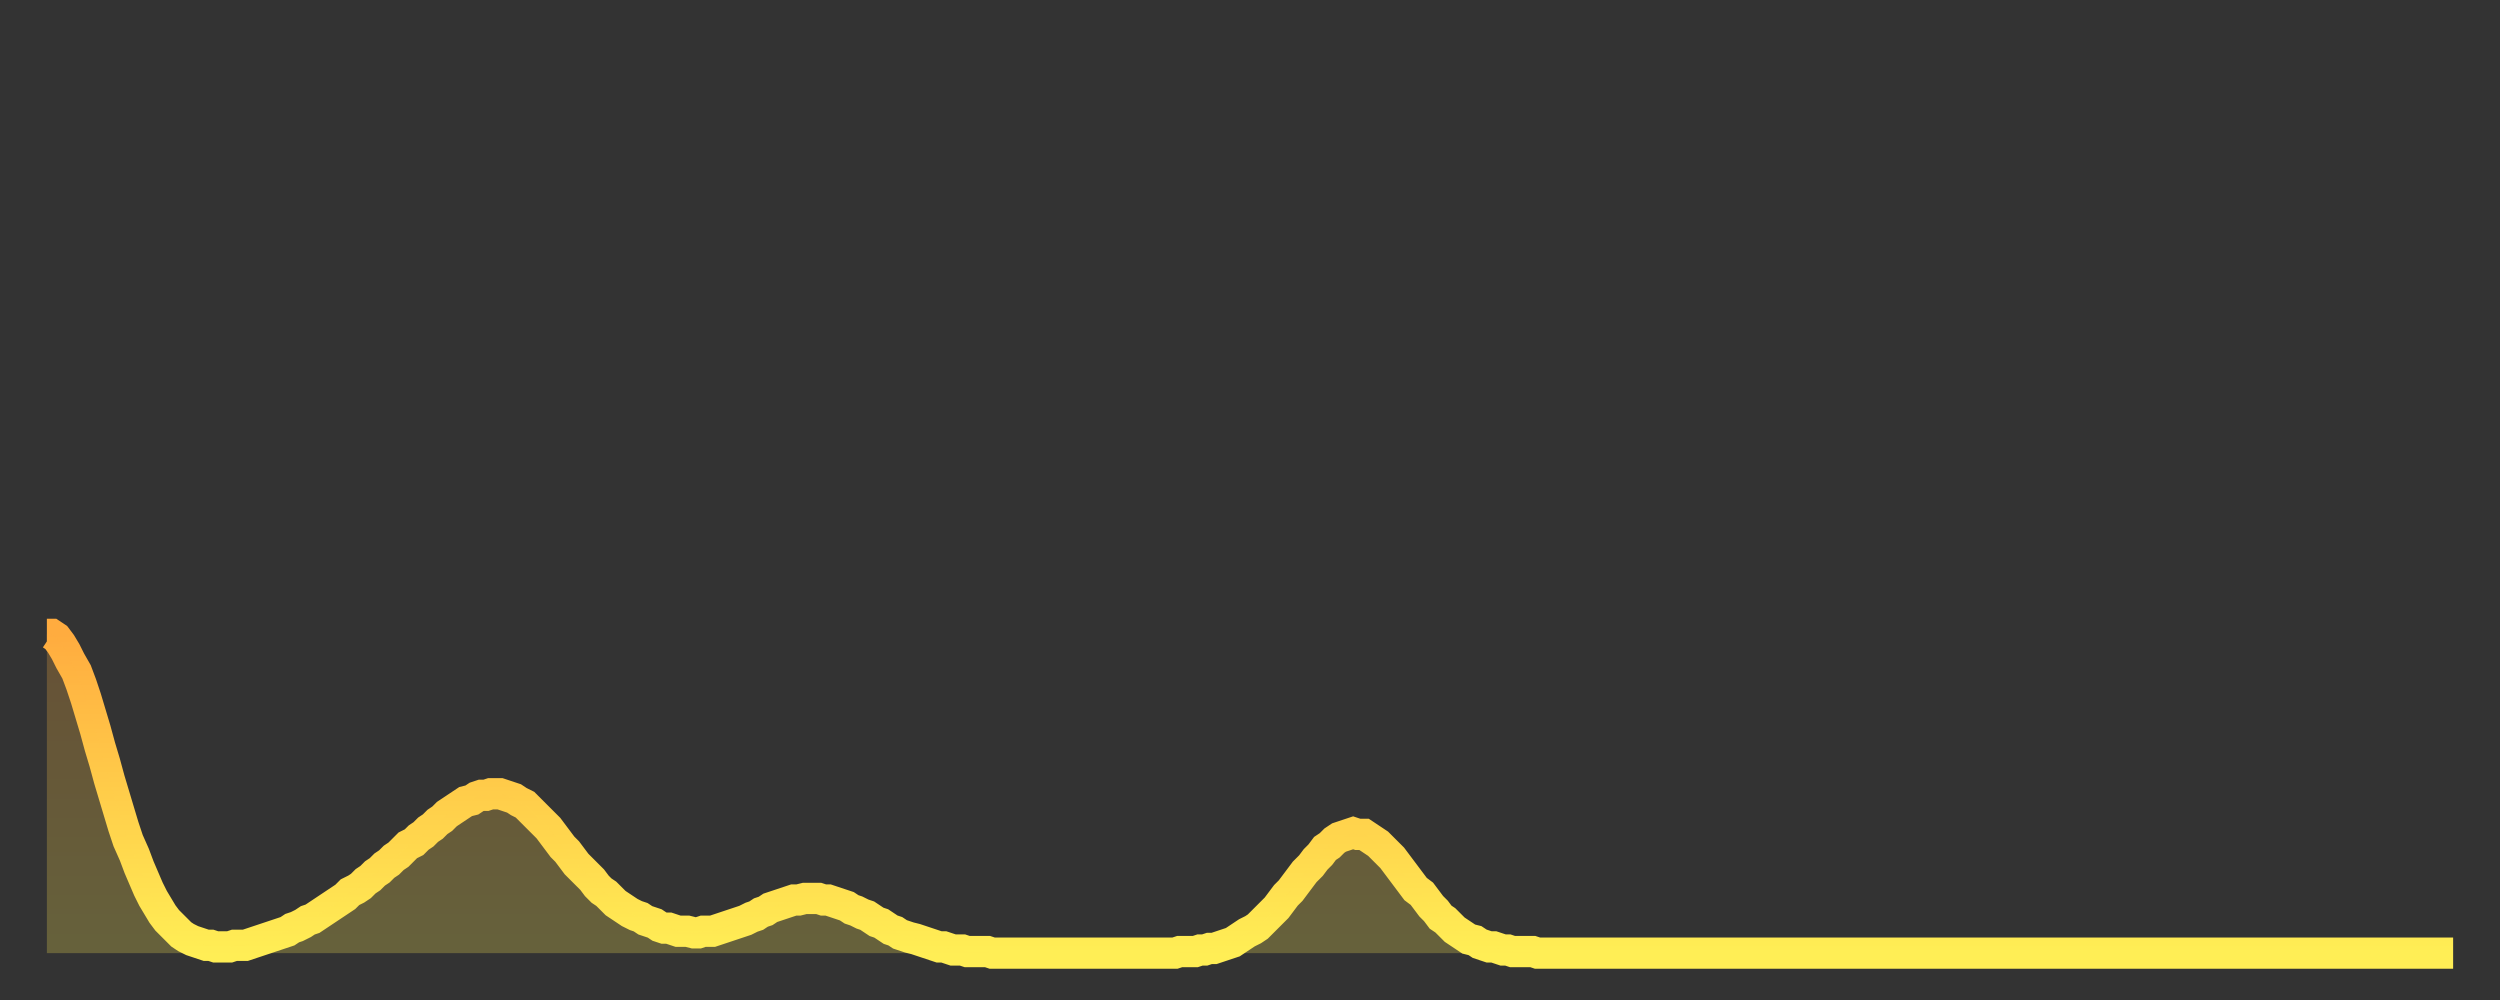 <?xml version="1.0" encoding="utf-8" ?>
<svg baseProfile="full" height="64" version="1.1" width="160" xmlns="http://www.w3.org/2000/svg" xmlns:ev="http://www.w3.org/2001/xml-events" xmlns:xlink="http://www.w3.org/1999/xlink"><rect width="100%" height="100%" fill="#333333" stroke="none"/><defs><linearGradient id="id54094" x1="0" x2="0" y1="0" y2="1"><stop offset="0%" stop-color="#ffac3f" /><stop offset="50%" stop-color="#ffcd4a" /><stop offset="100%" stop-color="#ffee55" /></linearGradient></defs><g transform="translate(3,3)"><g><path d="M 0.0 37.6 0.3 37.6 0.6 37.8 0.9 38.2 1.2 38.7 1.5 39.3 1.9 40.0 2.2 40.8 2.5 41.7 2.8 42.7 3.1 43.7 3.4 44.8 3.7 45.8 4.0 46.9 4.3 47.9 4.6 48.9 4.9 49.9 5.2 50.8 5.6 51.7 5.9 52.5 6.2 53.2 6.5 53.9 6.8 54.5 7.1 55.0 7.4 55.5 7.7 55.9 8.0 56.2 8.3 56.5 8.6 56.8 8.9 57.0 9.3 57.2 9.6 57.3 9.9 57.4 10.2 57.5 10.5 57.5 10.8 57.6 11.1 57.6 11.4 57.6 11.7 57.6 12.0 57.5 12.3 57.5 12.7 57.5 13.0 57.4 13.3 57.3 13.6 57.2 13.9 57.1 14.2 57.0 14.5 56.9 14.8 56.8 15.1 56.7 15.4 56.6 15.7 56.4 16.0 56.3 16.4 56.1 16.7 55.9 17.0 55.8 17.3 55.6 17.6 55.4 17.9 55.2 18.2 55.0 18.5 54.8 18.8 54.6 19.1 54.4 19.4 54.1 19.8 53.9 20.1 53.7 20.4 53.4 20.7 53.2 21.0 52.9 21.3 52.7 21.6 52.4 21.9 52.2 22.2 51.9 22.5 51.7 22.8 51.4 23.1 51.1 23.5 50.9 23.8 50.6 24.1 50.4 24.4 50.1 24.7 49.9 25.0 49.6 25.3 49.4 25.6 49.1 25.9 48.9 26.2 48.7 26.5 48.5 26.8 48.3 27.2 48.2 27.5 48.0 27.8 47.9 28.1 47.9 28.4 47.8 28.7 47.8 29.0 47.8 29.3 47.9 29.6 48.0 29.9 48.1 30.2 48.3 30.6 48.5 30.9 48.8 31.2 49.1 31.5 49.4 31.8 49.7 32.1 50.0 32.4 50.4 32.7 50.8 33.0 51.2 33.3 51.5 33.6 51.9 33.9 52.3 34.3 52.7 34.6 53.0 34.9 53.3 35.2 53.7 35.5 54.0 35.8 54.2 36.1 54.5 36.4 54.8 36.7 55.0 37.0 55.2 37.3 55.4 37.7 55.6 38.0 55.7 38.3 55.9 38.6 56.0 38.9 56.1 39.2 56.3 39.5 56.4 39.8 56.4 40.1 56.5 40.4 56.6 40.7 56.6 41.0 56.6 41.4 56.7 41.7 56.7 42.0 56.6 42.3 56.6 42.6 56.6 42.9 56.5 43.2 56.4 43.5 56.3 43.8 56.2 44.1 56.1 44.4 56.0 44.7 55.9 45.1 55.7 45.4 55.6 45.7 55.4 46.0 55.3 46.3 55.1 46.6 55.0 46.9 54.9 47.2 54.8 47.5 54.7 47.8 54.6 48.1 54.6 48.5 54.5 48.8 54.5 49.1 54.5 49.4 54.5 49.7 54.6 50.0 54.6 50.3 54.7 50.6 54.8 50.9 54.9 51.2 55.0 51.5 55.2 51.8 55.3 52.2 55.5 52.5 55.6 52.8 55.8 53.1 56.0 53.4 56.1 53.7 56.3 54.0 56.5 54.3 56.6 54.6 56.8 54.9 56.9 55.2 57.0 55.6 57.1 55.9 57.2 56.2 57.3 56.5 57.4 56.8 57.5 57.1 57.6 57.4 57.6 57.7 57.7 58.0 57.8 58.3 57.8 58.6 57.8 58.9 57.9 59.3 57.9 59.6 57.9 59.9 57.9 60.2 57.9 60.5 58.0 60.8 58.0 61.1 58.0 61.4 58.0 61.7 58.0 62.0 58.0 62.3 58.0 62.6 58.0 63.0 58.0 63.3 58.0 63.6 58.0 63.9 58.0 64.2 58.0 64.5 58.0 64.8 58.0 65.1 58.0 65.4 58.0 65.7 58.0 66.0 58.0 66.4 58.0 66.7 58.0 67.0 58.0 67.3 58.0 67.6 58.0 67.9 58.0 68.2 58.0 68.5 58.0 68.8 58.0 69.1 58.0 69.4 58.0 69.7 58.0 70.1 58.0 70.4 58.0 70.7 58.0 71.0 58.0 71.3 58.0 71.6 58.0 71.9 58.0 72.2 58.0 72.5 57.9 72.8 57.9 73.1 57.9 73.5 57.9 73.8 57.8 74.1 57.8 74.4 57.7 74.7 57.7 75.0 57.6 75.3 57.5 75.6 57.4 75.9 57.3 76.2 57.1 76.5 56.9 76.8 56.7 77.2 56.5 77.5 56.3 77.8 56.0 78.1 55.7 78.4 55.4 78.7 55.1 79.0 54.7 79.3 54.3 79.6 54.0 79.9 53.6 80.2 53.2 80.5 52.8 80.9 52.4 81.2 52.0 81.5 51.7 81.8 51.3 82.1 51.1 82.4 50.8 82.7 50.6 83.0 50.5 83.3 50.4 83.6 50.3 83.9 50.4 84.3 50.4 84.6 50.6 84.9 50.8 85.2 51.0 85.5 51.3 85.8 51.6 86.1 51.9 86.4 52.3 86.7 52.7 87.0 53.1 87.3 53.5 87.6 53.9 88.0 54.2 88.3 54.6 88.6 55.0 88.9 55.3 89.2 55.7 89.5 55.9 89.8 56.2 90.1 56.5 90.4 56.7 90.7 56.9 91.0 57.1 91.4 57.2 91.7 57.4 92.0 57.5 92.3 57.6 92.6 57.6 92.9 57.7 93.2 57.8 93.5 57.8 93.8 57.9 94.1 57.9 94.4 57.9 94.7 57.9 95.1 57.9 95.4 58.0 95.7 58.0 96.0 58.0 96.3 58.0 96.6 58.0 96.9 58.0 97.2 58.0 97.5 58.0 97.8 58.0 98.1 58.0 98.4 58.0 98.8 58.0 99.1 58.0 99.4 58.0 99.7 58.0 100.0 58.0 100.3 58.0 100.6 58.0 100.9 58.0 101.2 58.0 101.5 58.0 101.8 58.0 102.2 58.0 102.5 58.0 102.8 58.0 103.1 58.0 103.4 58.0 103.7 58.0 104.0 58.0 104.3 58.0 104.6 58.0 104.9 58.0 105.2 58.0 105.5 58.0 105.9 58.0 106.2 58.0 106.5 58.0 106.8 58.0 107.1 58.0 107.4 58.0 107.7 58.0 108.0 58.0 108.3 58.0 108.6 58.0 108.9 58.0 109.3 58.0 109.6 58.0 109.9 58.0 110.2 58.0 110.5 58.0 110.8 58.0 111.1 58.0 111.4 58.0 111.7 58.0 112.0 58.0 112.3 58.0 112.6 58.0 113.0 58.0 113.3 58.0 113.6 58.0 113.9 58.0 114.2 58.0 114.5 58.0 114.8 58.0 115.1 58.0 115.4 58.0 115.7 58.0 116.0 58.0 116.3 58.0 116.7 58.0 117.0 58.0 117.3 58.0 117.6 58.0 117.9 58.0 118.2 58.0 118.5 58.0 118.8 58.0 119.1 58.0 119.4 58.0 119.7 58.0 120.1 58.0 120.4 58.0 120.7 58.0 121.0 58.0 121.3 58.0 121.6 58.0 121.9 58.0 122.2 58.0 122.5 58.0 122.8 58.0 123.1 58.0 123.4 58.0 123.8 58.0 124.1 58.0 124.4 58.0 124.7 58.0 125.0 58.0 125.3 58.0 125.6 58.0 125.9 58.0 126.2 58.0 126.5 58.0 126.8 58.0 127.2 58.0 127.5 58.0 127.8 58.0 128.1 58.0 128.4 58.0 128.7 58.0 129.0 58.0 129.3 58.0 129.6 58.0 129.9 58.0 130.2 58.0 130.5 58.0 130.9 58.0 131.2 58.0 131.5 58.0 131.8 58.0 132.1 58.0 132.4 58.0 132.7 58.0 133.0 58.0 133.3 58.0 133.6 58.0 133.9 58.0 134.2 58.0 134.6 58.0 134.9 58.0 135.2 58.0 135.5 58.0 135.8 58.0 136.1 58.0 136.4 58.0 136.7 58.0 137.0 58.0 137.3 58.0 137.6 58.0 138.0 58.0 138.3 58.0 138.6 58.0 138.9 58.0 139.2 58.0 139.5 58.0 139.8 58.0 140.1 58.0 140.4 58.0 140.7 58.0 141.0 58.0 141.3 58.0 141.7 58.0 142.0 58.0 142.3 58.0 142.6 58.0 142.9 58.0 143.2 58.0 143.5 58.0 143.8 58.0 144.1 58.0 144.4 58.0 144.7 58.0 145.1 58.0 145.4 58.0 145.7 58.0 146.0 58.0 146.3 58.0 146.6 58.0 146.9 58.0 147.2 58.0 147.5 58.0 147.8 58.0 148.1 58.0 148.4 58.0 148.8 58.0 149.1 58.0 149.4 58.0 149.7 58.0 150.0 58.0 150.3 58.0 150.6 58.0 150.9 58.0 151.2 58.0 151.5 58.0 151.8 58.0 152.1 58.0 152.5 58.0 152.8 58.0 153.1 58.0 153.4 58.0 153.7 58.0 154.0 58.0" fill="none" id="graph-curve" opacity="1" stroke="url(#id54094)" stroke-width="2" /><path d="M 0 58 L 0.0 37.6 0.3 37.6 0.6 37.8 0.9 38.2 1.2 38.7 1.5 39.3 1.9 40.0 2.2 40.8 2.5 41.7 2.8 42.7 3.1 43.7 3.4 44.8 3.7 45.8 4.0 46.9 4.3 47.9 4.6 48.9 4.9 49.9 5.2 50.8 5.6 51.7 5.9 52.5 6.2 53.2 6.5 53.9 6.8 54.5 7.1 55.0 7.4 55.5 7.7 55.9 8.0 56.2 8.3 56.5 8.6 56.8 8.9 57.0 9.3 57.2 9.6 57.3 9.9 57.4 10.2 57.5 10.5 57.5 10.8 57.6 11.1 57.6 11.4 57.6 11.7 57.6 12.0 57.5 12.3 57.5 12.7 57.5 13.0 57.4 13.3 57.3 13.6 57.2 13.9 57.1 14.2 57.0 14.5 56.9 14.8 56.8 15.1 56.7 15.4 56.6 15.7 56.4 16.0 56.3 16.4 56.1 16.7 55.9 17.0 55.8 17.3 55.6 17.6 55.4 17.9 55.2 18.2 55.0 18.5 54.8 18.8 54.6 19.1 54.4 19.4 54.1 19.8 53.9 20.1 53.7 20.4 53.4 20.7 53.2 21.0 52.9 21.3 52.7 21.6 52.4 21.9 52.2 22.2 51.9 22.5 51.7 22.8 51.4 23.1 51.1 23.5 50.9 23.8 50.6 24.1 50.4 24.4 50.1 24.7 49.9 25.0 49.6 25.3 49.4 25.6 49.1 25.9 48.9 26.2 48.7 26.5 48.5 26.8 48.3 27.2 48.2 27.5 48.0 27.8 47.9 28.1 47.9 28.4 47.8 28.7 47.8 29.0 47.8 29.3 47.9 29.6 48.0 29.9 48.1 30.2 48.3 30.6 48.5 30.9 48.8 31.2 49.1 31.5 49.4 31.8 49.7 32.1 50.0 32.4 50.4 32.7 50.8 33.0 51.2 33.3 51.5 33.6 51.9 33.9 52.3 34.3 52.7 34.6 53.0 34.9 53.3 35.2 53.7 35.5 54.0 35.8 54.2 36.1 54.5 36.4 54.8 36.7 55.0 37.0 55.2 37.3 55.4 37.7 55.6 38.0 55.7 38.3 55.9 38.6 56.0 38.9 56.1 39.2 56.3 39.5 56.4 39.8 56.4 40.1 56.5 40.4 56.6 40.7 56.6 41.0 56.6 41.4 56.7 41.7 56.7 42.0 56.6 42.3 56.6 42.6 56.6 42.9 56.5 43.2 56.4 43.5 56.3 43.8 56.2 44.1 56.1 44.4 56.0 44.7 55.9 45.1 55.7 45.4 55.6 45.7 55.4 46.0 55.3 46.3 55.1 46.6 55.0 46.9 54.9 47.2 54.8 47.5 54.7 47.8 54.6 48.1 54.6 48.5 54.5 48.8 54.5 49.1 54.5 49.4 54.5 49.7 54.6 50.0 54.6 50.3 54.7 50.6 54.8 50.9 54.9 51.2 55.0 51.5 55.2 51.8 55.3 52.2 55.5 52.5 55.6 52.8 55.8 53.1 56.0 53.4 56.1 53.7 56.3 54.0 56.5 54.3 56.6 54.6 56.8 54.9 56.9 55.2 57.0 55.6 57.1 55.9 57.2 56.2 57.3 56.5 57.4 56.8 57.5 57.1 57.6 57.4 57.6 57.7 57.7 58.0 57.8 58.3 57.8 58.6 57.8 58.9 57.9 59.3 57.9 59.6 57.9 59.9 57.9 60.2 57.9 60.5 58.0 60.8 58.0 61.1 58.0 61.4 58.0 61.7 58.0 62.0 58.0 62.3 58.0 62.6 58.0 63.0 58.0 63.3 58.0 63.6 58.0 63.9 58.0 64.2 58.0 64.5 58.0 64.8 58.0 65.1 58.0 65.4 58.0 65.7 58.0 66.0 58.0 66.4 58.0 66.7 58.0 67.0 58.0 67.3 58.0 67.6 58.0 67.9 58.0 68.2 58.0 68.5 58.0 68.8 58.0 69.1 58.0 69.4 58.0 69.7 58.0 70.1 58.0 70.4 58.0 70.7 58.0 71.0 58.0 71.3 58.0 71.6 58.0 71.9 58.0 72.2 58.0 72.5 57.9 72.8 57.9 73.1 57.9 73.5 57.9 73.8 57.8 74.1 57.8 74.4 57.7 74.7 57.7 75.0 57.6 75.3 57.5 75.6 57.4 75.9 57.3 76.2 57.1 76.5 56.9 76.8 56.7 77.2 56.5 77.5 56.3 77.8 56.0 78.1 55.7 78.4 55.4 78.7 55.1 79.0 54.7 79.3 54.3 79.6 54.0 79.9 53.6 80.2 53.2 80.5 52.8 80.9 52.4 81.2 52.0 81.5 51.7 81.8 51.3 82.1 51.1 82.4 50.8 82.7 50.6 83.0 50.5 83.3 50.4 83.6 50.3 83.9 50.4 84.3 50.4 84.6 50.6 84.9 50.8 85.2 51.0 85.5 51.3 85.8 51.6 86.1 51.9 86.4 52.3 86.7 52.7 87.0 53.1 87.3 53.5 87.6 53.9 88.0 54.2 88.3 54.6 88.6 55.0 88.9 55.3 89.2 55.7 89.5 55.9 89.8 56.2 90.1 56.5 90.4 56.7 90.7 56.9 91.0 57.1 91.4 57.2 91.7 57.4 92.0 57.5 92.3 57.6 92.6 57.6 92.9 57.7 93.2 57.8 93.5 57.8 93.8 57.9 94.1 57.9 94.4 57.9 94.7 57.9 95.1 57.9 95.4 58.0 95.7 58.0 96.0 58.0 96.3 58.0 96.6 58.0 96.9 58.0 97.2 58.0 97.5 58.0 97.8 58.0 98.1 58.0 98.4 58.0 98.8 58.0 99.1 58.0 99.4 58.0 99.7 58.0 100.0 58.0 100.3 58.0 100.6 58.0 100.9 58.0 101.2 58.0 101.5 58.0 101.8 58.0 102.2 58.0 102.5 58.0 102.8 58.0 103.1 58.0 103.4 58.0 103.7 58.0 104.0 58.0 104.3 58.0 104.6 58.0 104.9 58.0 105.2 58.0 105.5 58.0 105.9 58.0 106.2 58.0 106.5 58.0 106.8 58.0 107.1 58.0 107.4 58.0 107.7 58.0 108.0 58.0 108.3 58.0 108.6 58.0 108.9 58.0 109.3 58.0 109.6 58.0 109.9 58.0 110.2 58.0 110.5 58.0 110.8 58.0 111.1 58.0 111.4 58.0 111.7 58.0 112.0 58.0 112.3 58.0 112.6 58.0 113.0 58.0 113.3 58.0 113.6 58.0 113.9 58.0 114.2 58.0 114.5 58.0 114.8 58.0 115.1 58.0 115.4 58.0 115.7 58.0 116.0 58.0 116.3 58.0 116.7 58.0 117.0 58.0 117.3 58.0 117.6 58.0 117.9 58.0 118.2 58.0 118.5 58.0 118.8 58.0 119.1 58.0 119.4 58.0 119.7 58.0 120.1 58.0 120.4 58.0 120.7 58.0 121.0 58.0 121.3 58.0 121.6 58.0 121.9 58.0 122.2 58.0 122.5 58.0 122.8 58.0 123.1 58.0 123.4 58.0 123.8 58.0 124.1 58.0 124.4 58.0 124.7 58.0 125.0 58.0 125.3 58.0 125.6 58.0 125.9 58.0 126.2 58.0 126.5 58.0 126.8 58.0 127.2 58.0 127.5 58.0 127.8 58.0 128.1 58.0 128.4 58.0 128.7 58.0 129.0 58.0 129.3 58.0 129.6 58.0 129.9 58.0 130.2 58.0 130.5 58.0 130.9 58.0 131.2 58.0 131.5 58.0 131.8 58.0 132.1 58.0 132.4 58.0 132.7 58.0 133.0 58.0 133.3 58.0 133.6 58.0 133.9 58.0 134.2 58.0 134.6 58.0 134.9 58.0 135.2 58.0 135.5 58.0 135.8 58.0 136.1 58.0 136.4 58.0 136.7 58.0 137.0 58.0 137.3 58.0 137.6 58.0 138.0 58.0 138.3 58.0 138.6 58.0 138.9 58.0 139.2 58.0 139.5 58.0 139.8 58.0 140.1 58.0 140.4 58.0 140.7 58.0 141.0 58.0 141.3 58.0 141.7 58.0 142.0 58.0 142.3 58.0 142.6 58.0 142.9 58.0 143.2 58.0 143.5 58.0 143.8 58.0 144.1 58.0 144.4 58.0 144.7 58.0 145.1 58.0 145.4 58.0 145.7 58.0 146.0 58.0 146.3 58.0 146.6 58.0 146.9 58.0 147.2 58.0 147.5 58.0 147.8 58.0 148.1 58.0 148.4 58.0 148.8 58.0 149.1 58.0 149.4 58.0 149.7 58.0 150.0 58.0 150.3 58.0 150.6 58.0 150.9 58.0 151.2 58.0 151.5 58.0 151.8 58.0 152.1 58.0 152.5 58.0 152.8 58.0 153.1 58.0 153.4 58.0 153.7 58.0 154.0 58.0 154 58" fill="url(#id54094)" fill-opacity=".25" id="graph-shadow" /></g></g></svg>